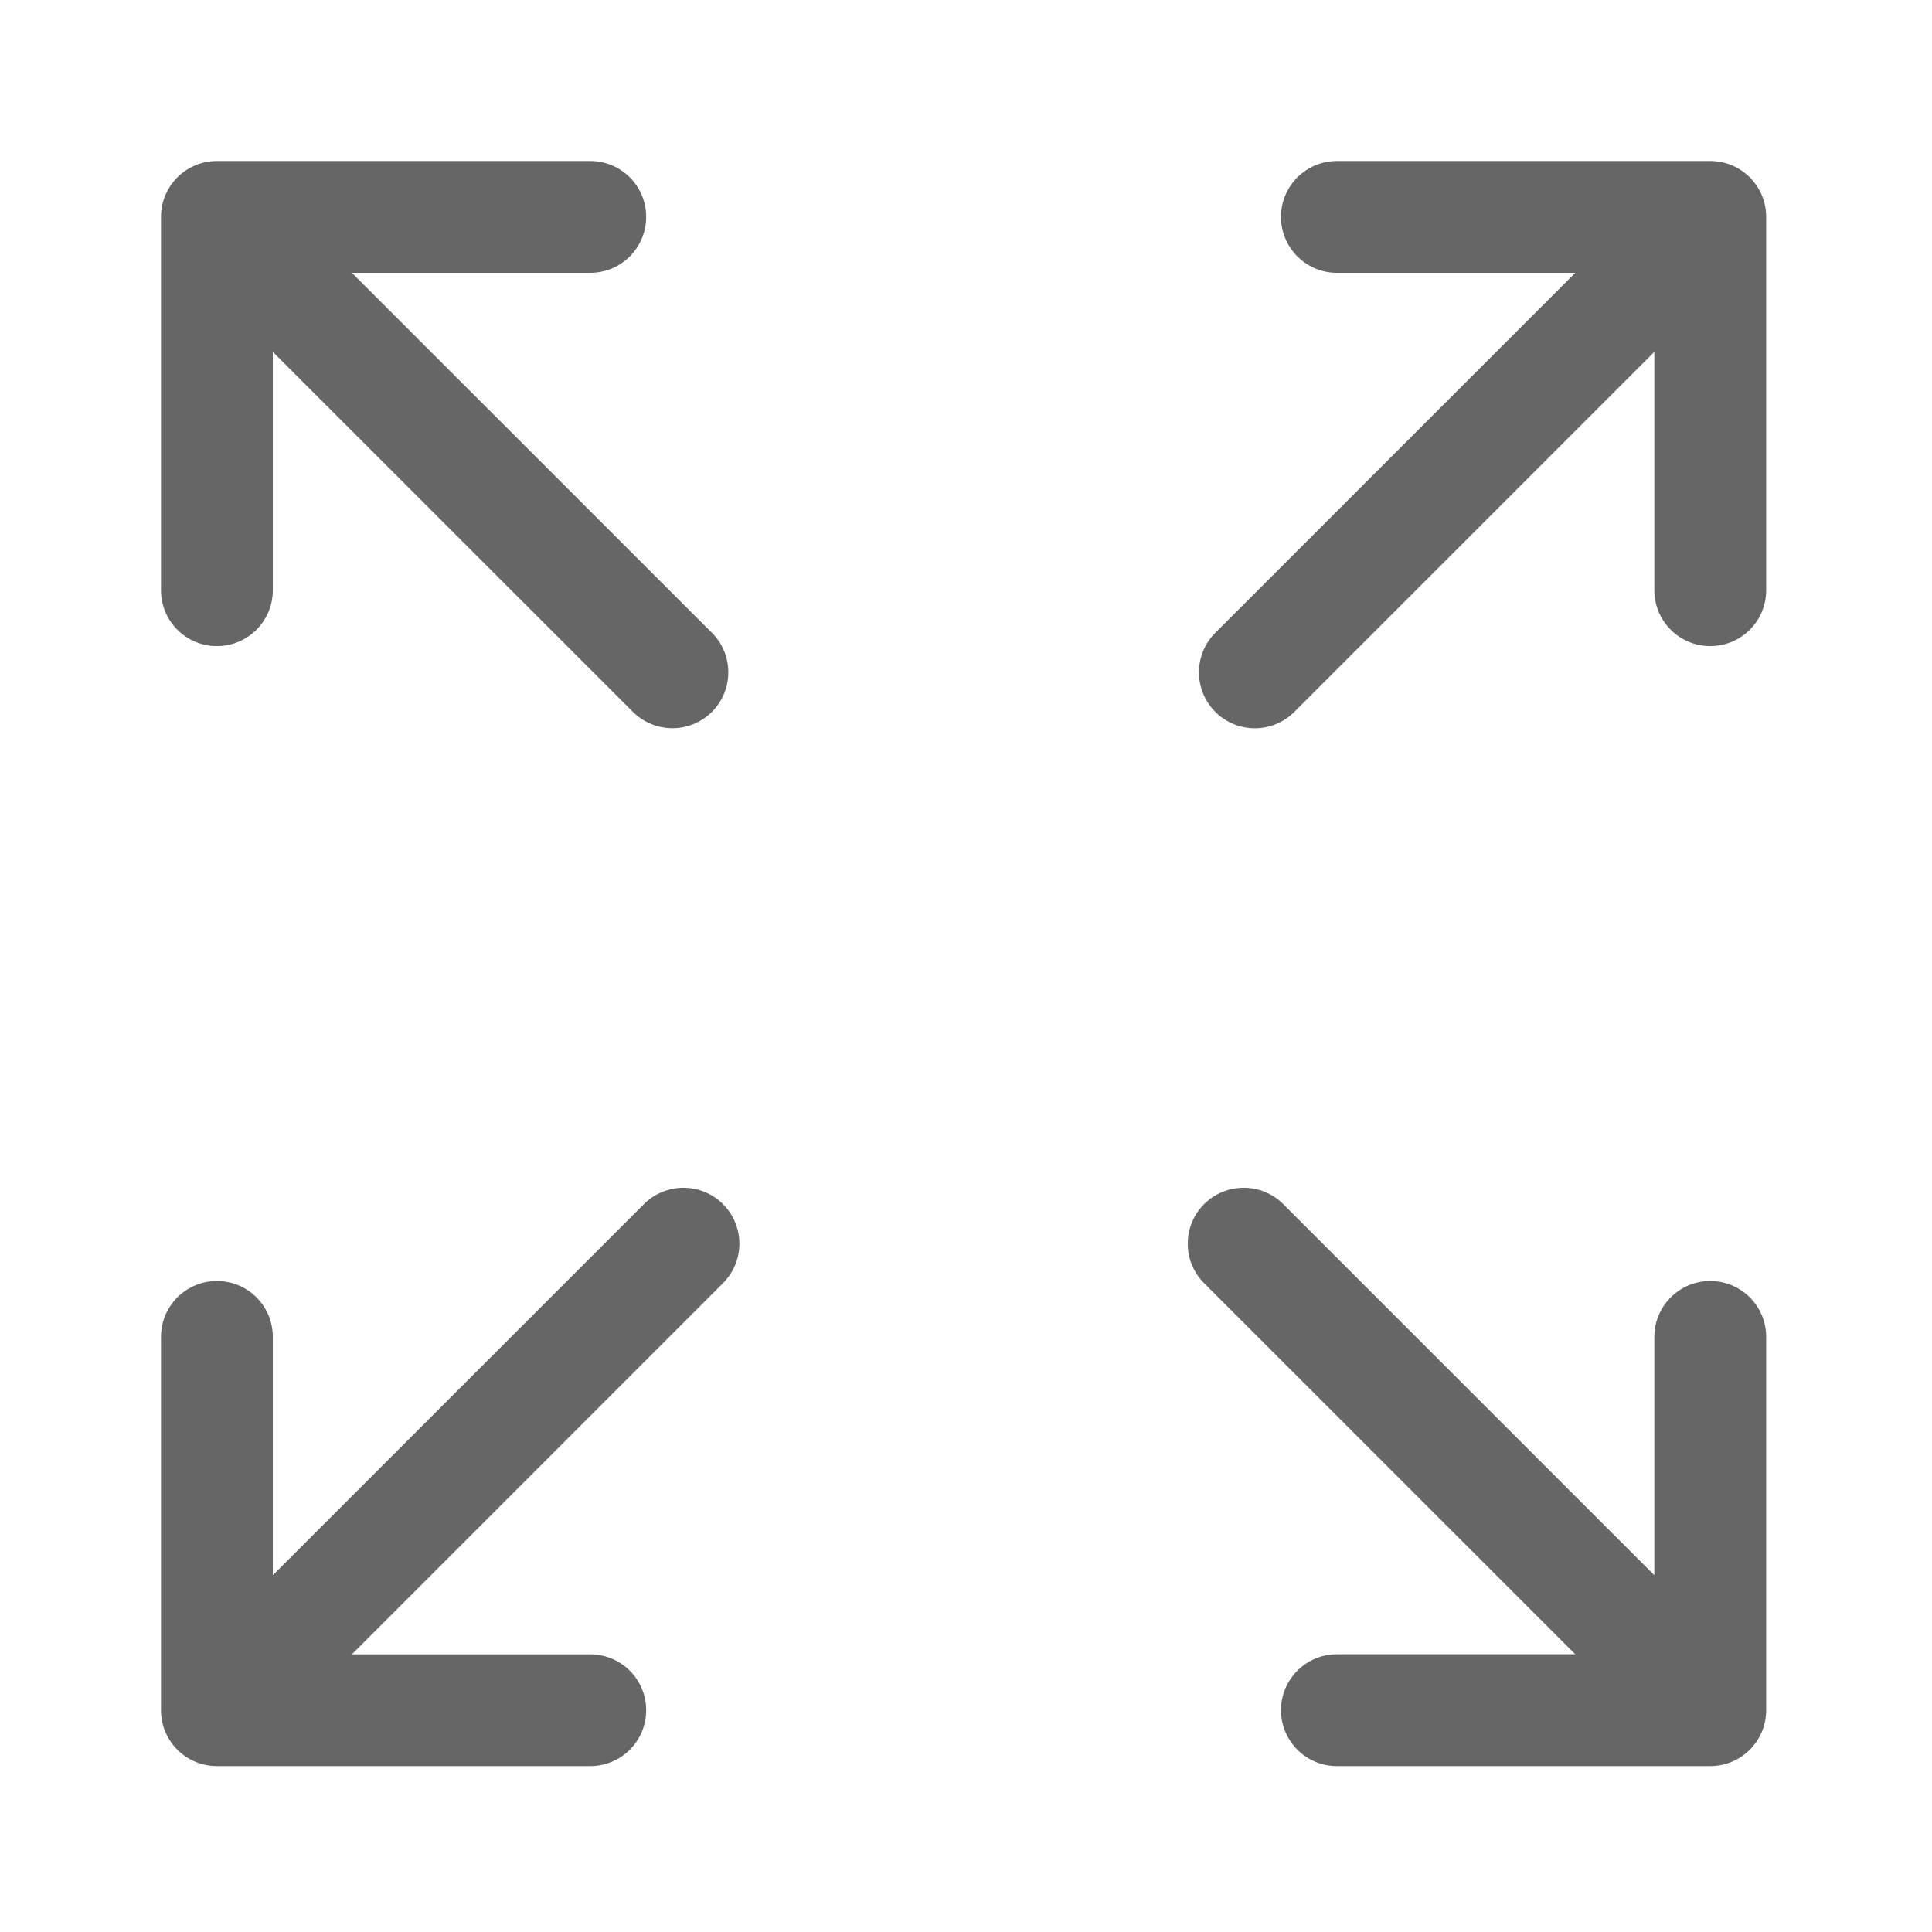 <svg width="24" height="24" viewBox="0 0 24 24" fill="none" xmlns="http://www.w3.org/2000/svg">
<path fill-rule="evenodd" clip-rule="evenodd" d="M3.389 7.332C3.389 7.716 3.078 8.026 2.694 8.026C2.311 8.026 2 7.716 2 7.332V2.694C2 2.311 2.311 2 2.694 2H7.332C7.716 2 8.027 2.311 8.027 2.694C8.027 3.078 7.716 3.389 7.332 3.389H4.371L8.844 7.861C9.115 8.132 9.115 8.572 8.844 8.843C8.708 8.978 8.53 9.046 8.353 9.046C8.175 9.046 7.997 8.978 7.862 8.843L3.389 4.371V7.332ZM20.551 16.607C20.551 16.224 20.862 15.913 21.245 15.913C21.629 15.913 21.94 16.224 21.94 16.607V21.245C21.94 21.628 21.629 21.939 21.245 21.939H16.608C16.224 21.939 15.913 21.628 15.913 21.245C15.913 20.861 16.224 20.55 16.608 20.55H19.569L14.958 15.94C14.687 15.669 14.687 15.229 14.958 14.958C15.23 14.687 15.669 14.687 15.941 14.958L20.551 19.568V16.607ZM7.999 14.958L3.389 19.568V16.607C3.389 16.224 3.079 15.913 2.695 15.913C2.311 15.913 2 16.224 2 16.607V21.245C2 21.628 2.311 21.939 2.695 21.939H7.332C7.716 21.939 8.027 21.628 8.027 21.245C8.027 20.861 7.716 20.551 7.332 20.551H4.371L8.981 15.94C9.253 15.669 9.253 15.229 8.981 14.958C8.71 14.687 8.271 14.687 7.999 14.958ZM16.608 2H21.245C21.629 2 21.94 2.311 21.94 2.694V7.332C21.94 7.716 21.629 8.026 21.245 8.026C20.862 8.026 20.551 7.716 20.551 7.332V4.371L16.079 8.843C15.943 8.979 15.766 9.047 15.588 9.047C15.41 9.047 15.232 8.979 15.097 8.843C14.826 8.572 14.826 8.132 15.097 7.861L19.569 3.389H16.608C16.224 3.389 15.913 3.078 15.913 2.694C15.913 2.311 16.224 2 16.608 2Z" fill="#666666"/>
</svg>
